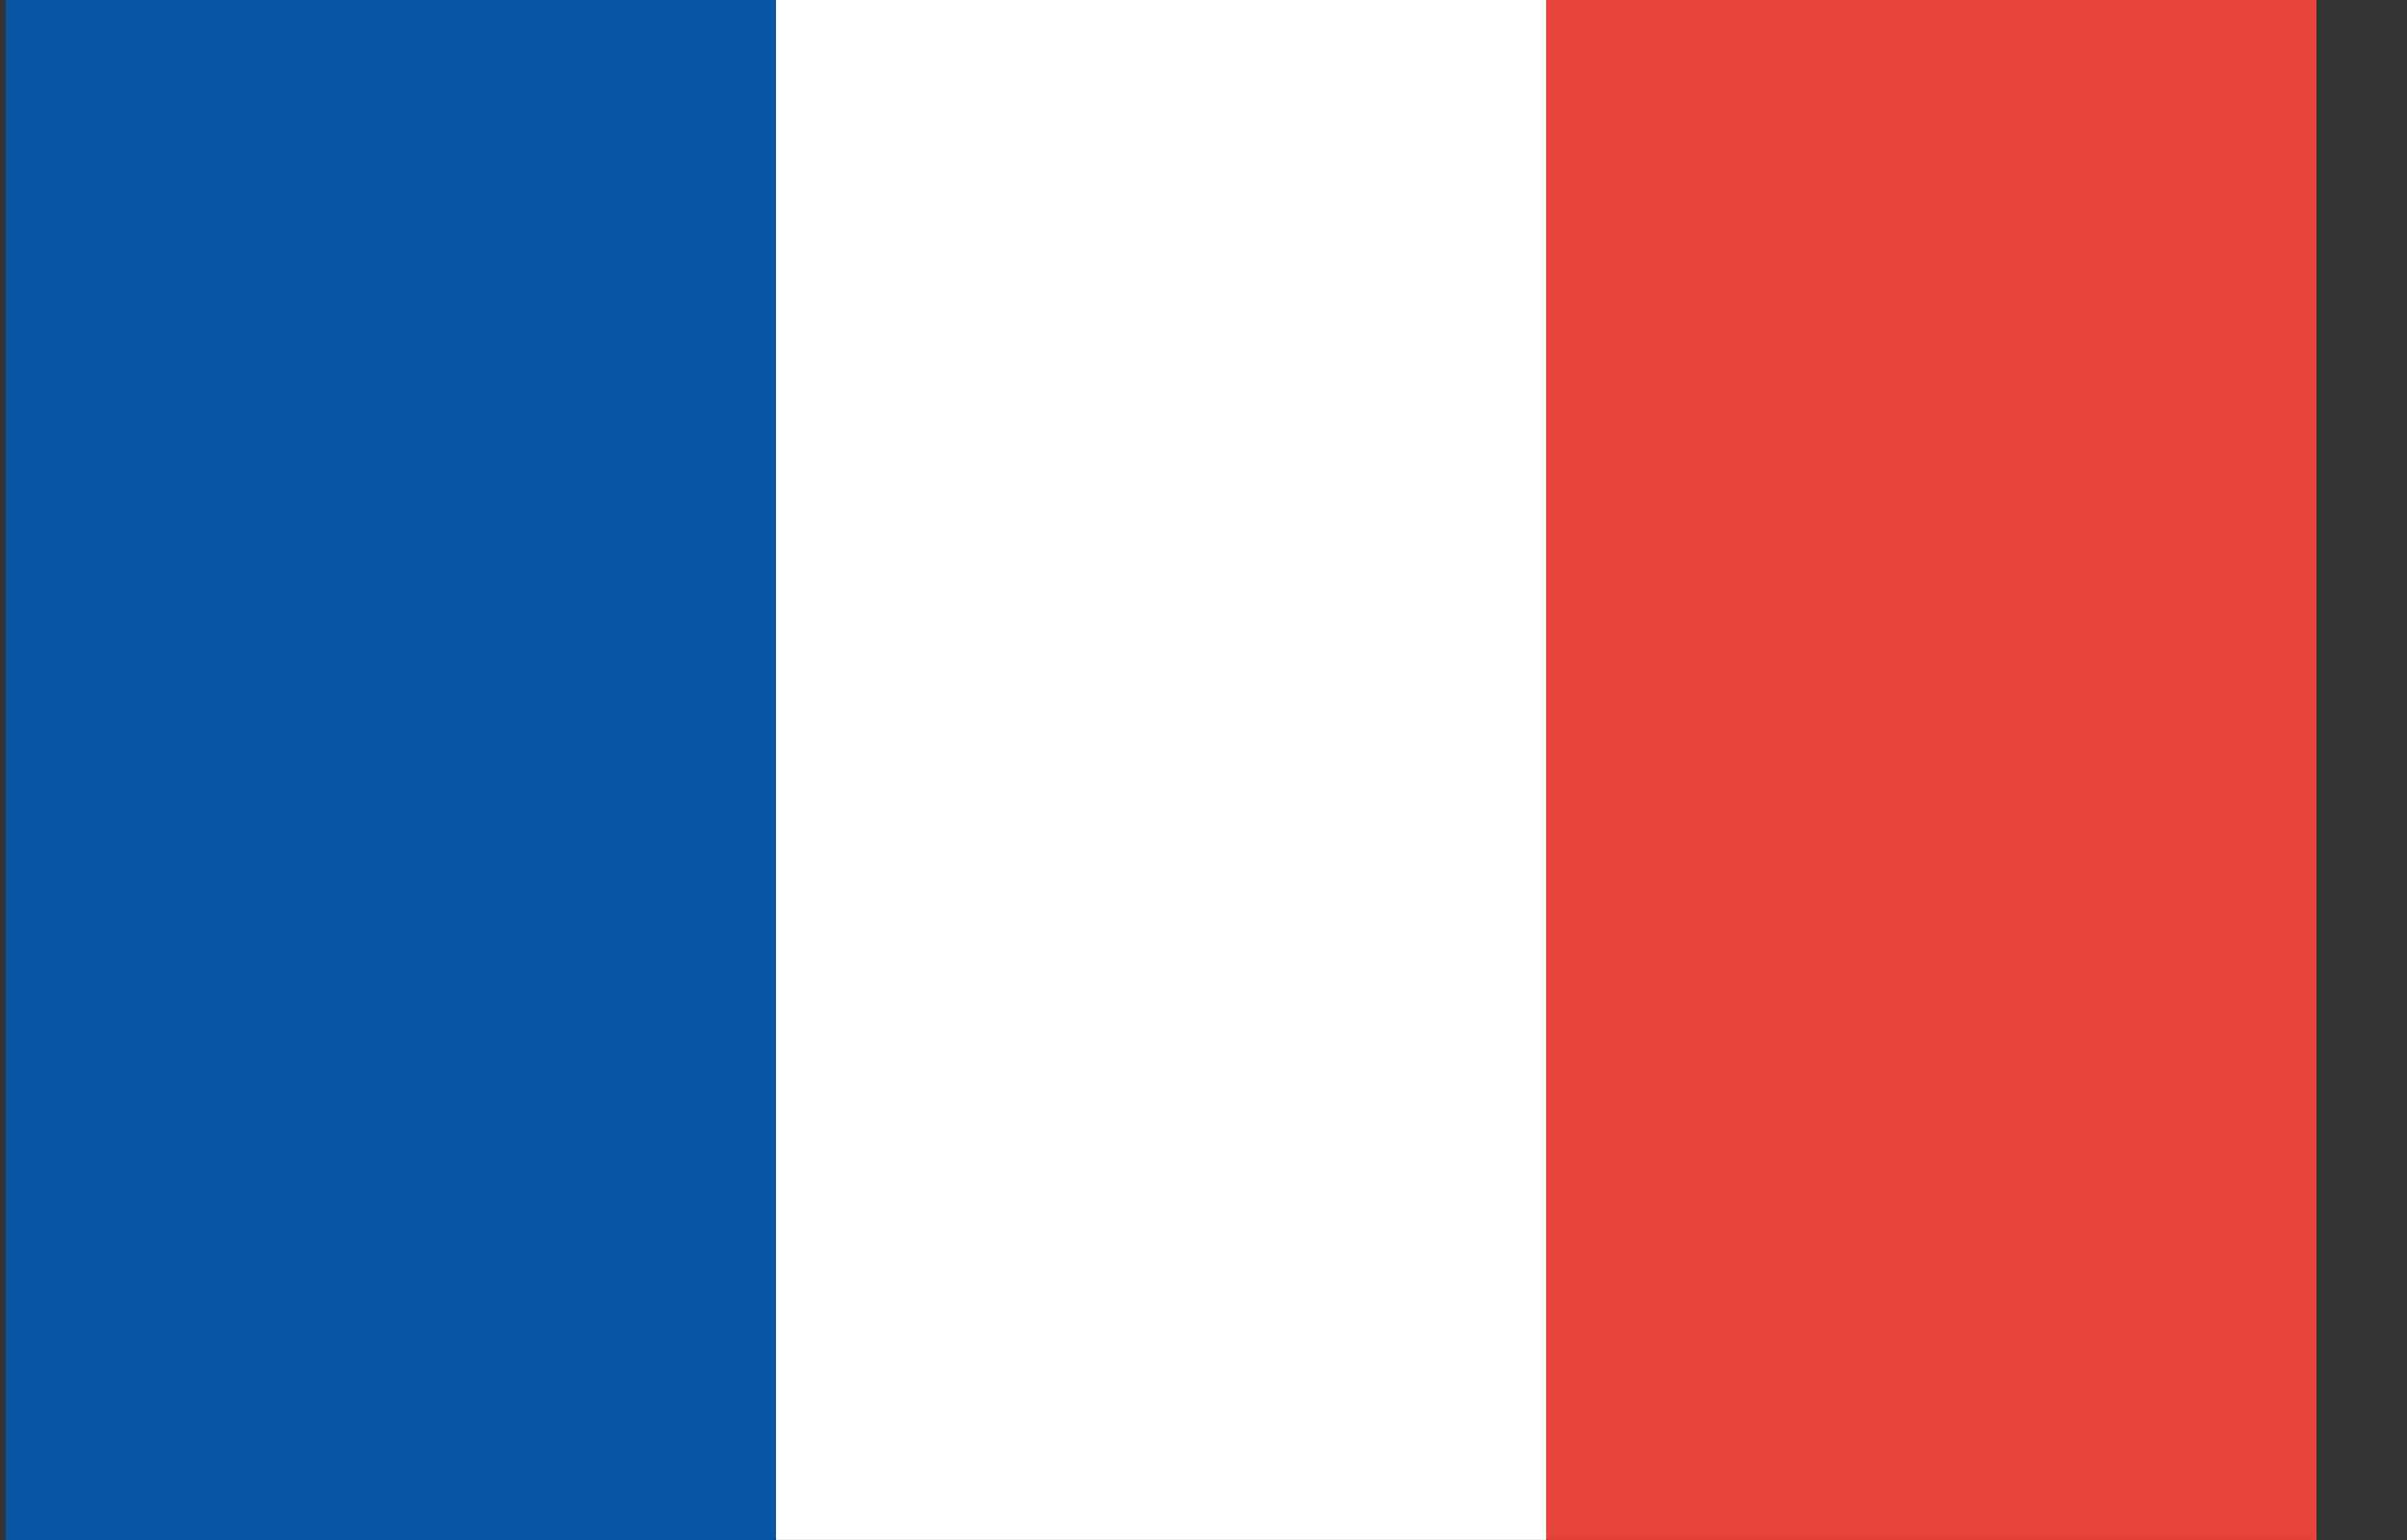 <svg width="25" height="16" viewBox="0 0 25 16" fill="none" xmlns="http://www.w3.org/2000/svg">
<rect x="0" y="0" width="25" height="16" fill="#333333" stroke="none"/>
<path d="M16.059 0H8.06V15.999H16.059V0Z" fill="white"/>
<path d="M24.06 0H16.061V15.999H24.06V0Z" fill="#E84338"/>
<path d="M8.059 0H0.06V15.999H8.059V0Z" fill="#0856A4"/>
</svg>
